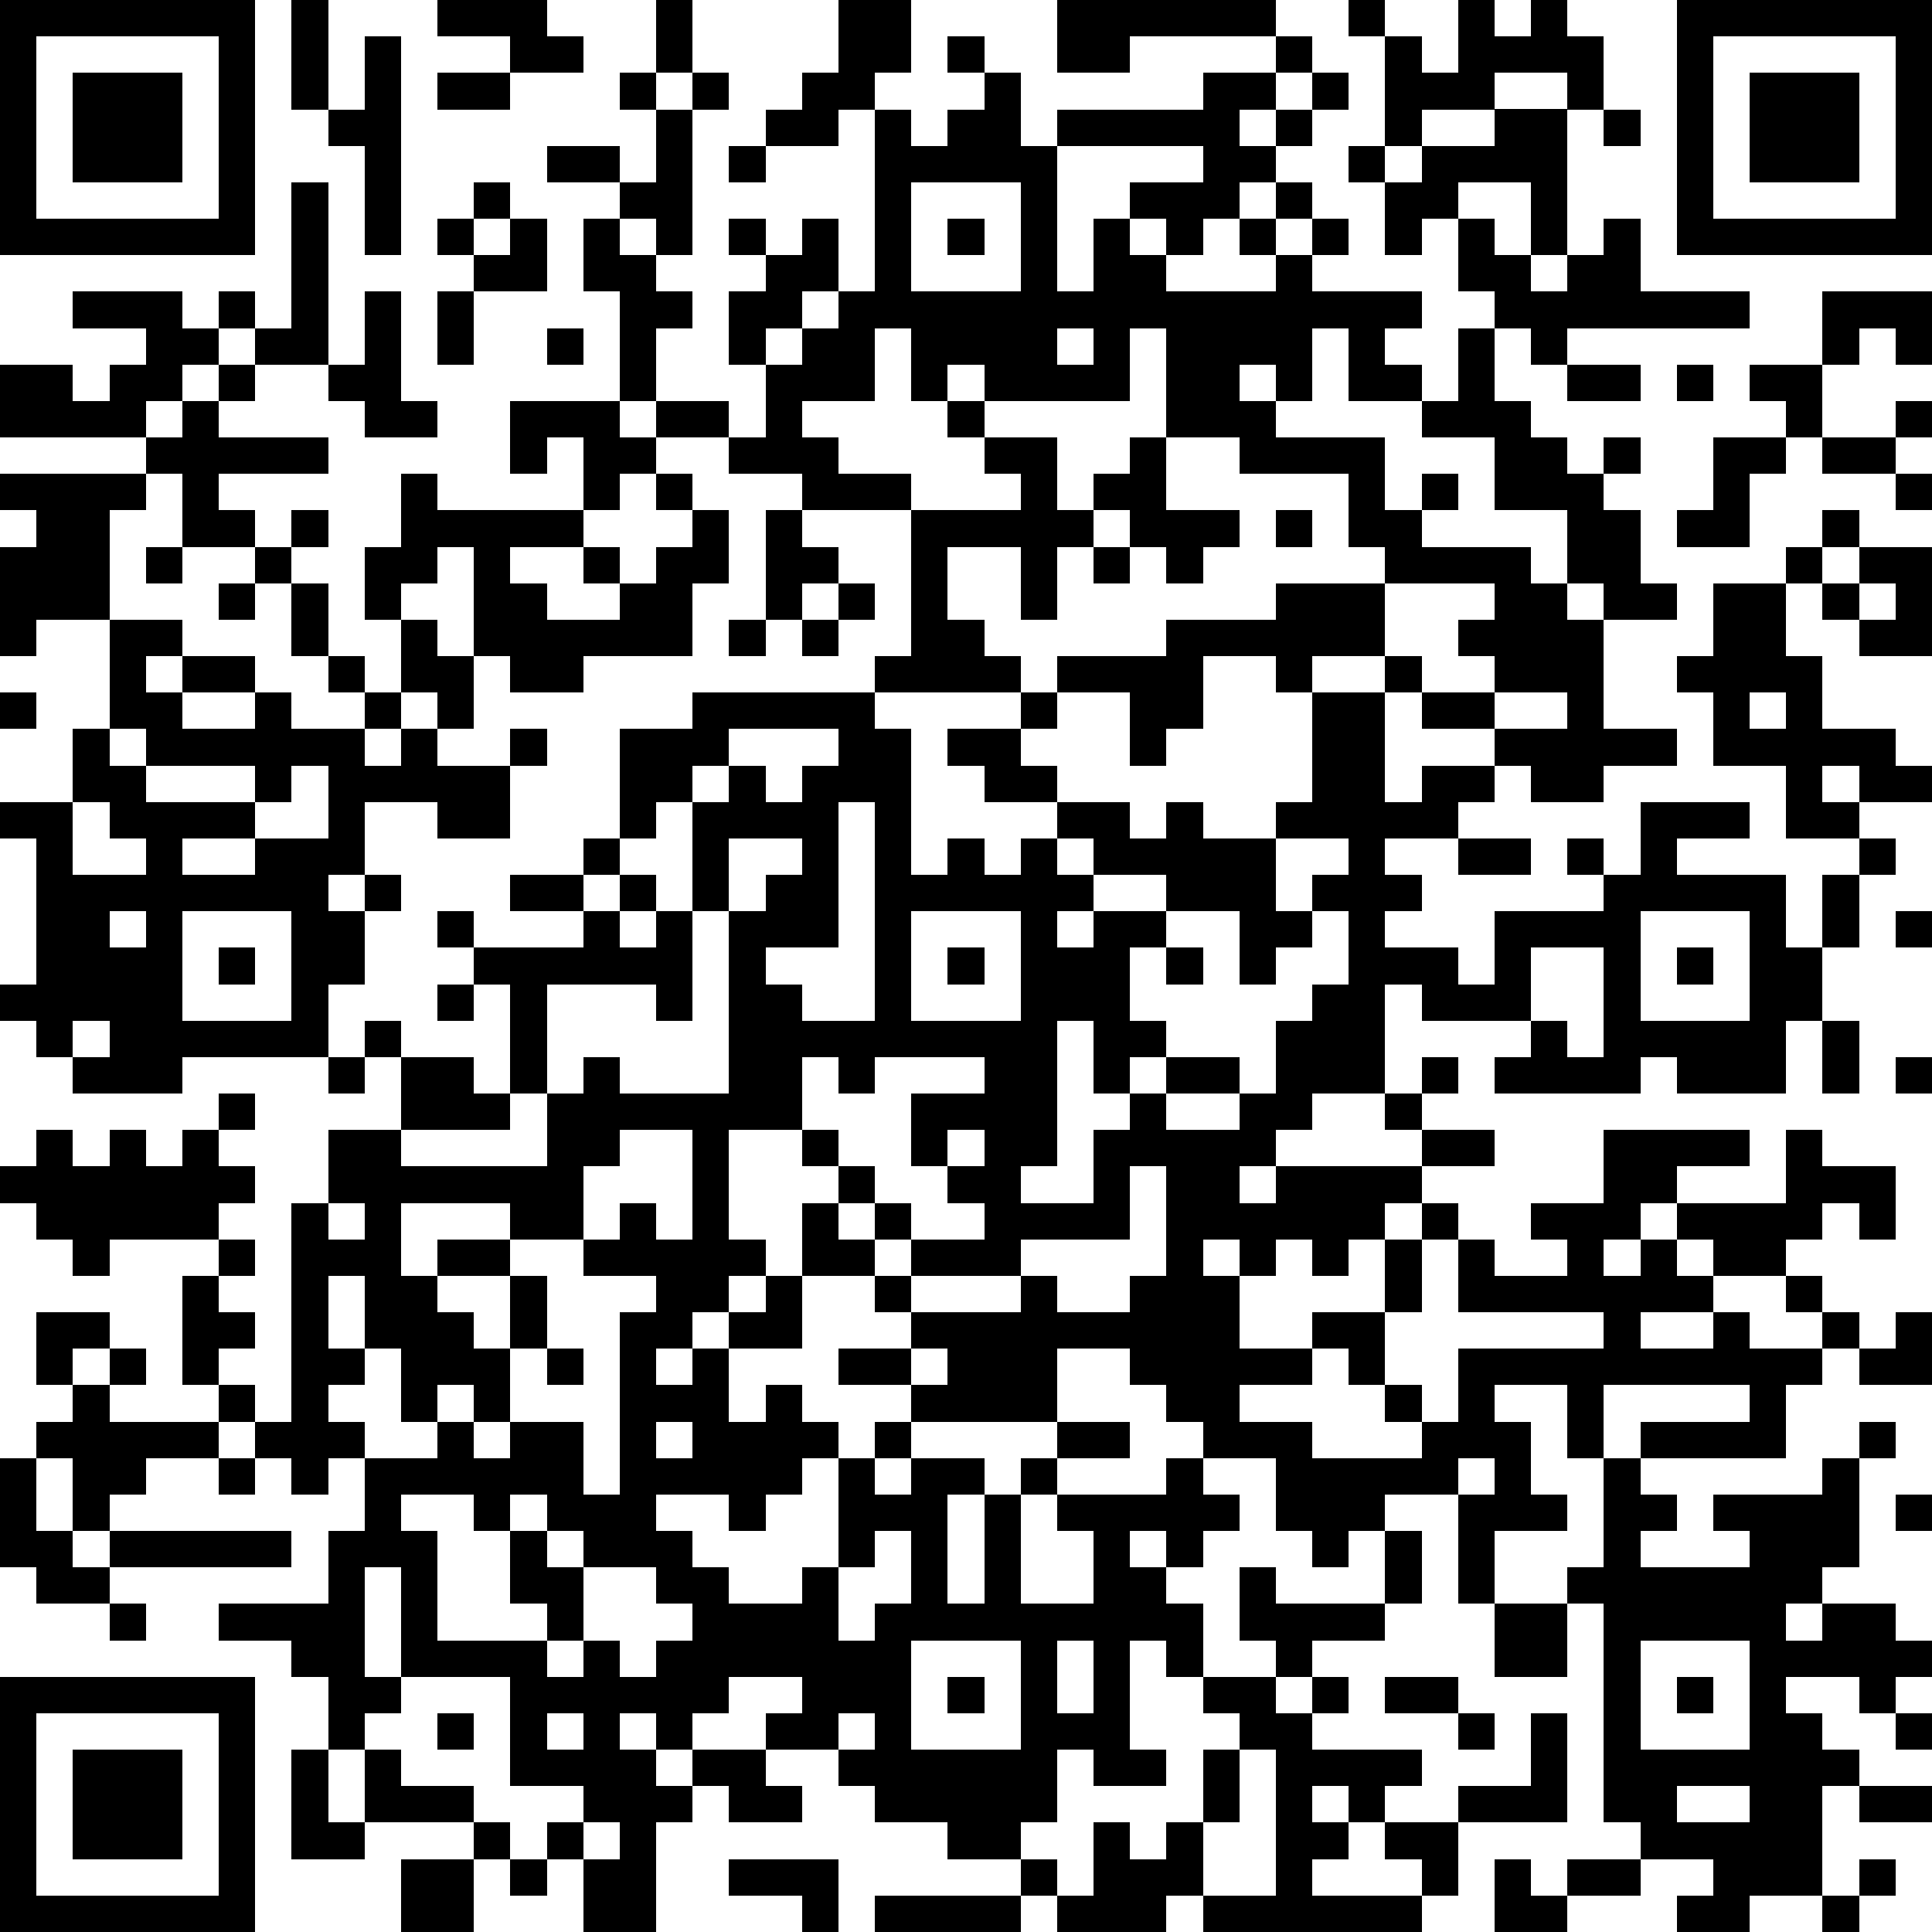 <?xml version="1.0" standalone="yes"?><svg version="1.1" xmlns="http://www.w3.org/2000/svg" xmlns:xlink="http://www.w3.org/1999/xlink" xmlns:ev="http://www.w3.org/2001/xml-events" width="212" height="212" shape-rendering="crispEdges"><path d="M0 0h7v7h-7zM8 0h1v3h-1zM12 0h3v1h1v1h-2v-1h-2zM18 0h1v2h-1zM23 0h2v2h-1v1h-1v1h-2v-1h1v-1h1zM29 0h6v1h-4v1h-2zM37 0h1v1h-1zM40 0h1v1h1v-1h1v1h1v2h-1v-1h-2v1h-2v1h-1v-3h1v1h1zM46 0h7v7h-7zM1 1v5h5v-5zM10 1h1v6h-1v-3h-1v-1h1zM26 1h1v1h-1zM35 1h1v1h-1zM47 1v5h5v-5zM2 2h3v3h-3zM12 2h2v1h-2zM17 2h1v1h-1zM19 2h1v1h-1zM27 2h1v2h1v-1h4v-1h2v1h-1v1h1v-1h1v-1h1v1h-1v1h-1v1h-1v1h-1v1h-1v-1h-1v-1h2v-1h-4v4h1v-2h1v1h1v1h3v-1h-1v-1h1v-1h1v1h-1v1h1v-1h1v1h-1v1h3v1h-1v1h1v1h-2v-2h-1v2h-1v-1h-1v1h1v1h3v2h1v-1h1v1h-1v1h3v1h1v-2h-2v-2h-2v-1h1v-2h1v-1h-1v-2h-1v1h-1v-2h-1v-1h1v1h1v-1h2v-1h2v4h-1v-2h-2v1h1v1h1v1h1v-1h1v-1h1v2h3v1h-5v1h-1v-1h-1v2h1v1h1v1h1v-1h1v1h-1v1h1v2h1v1h-2v-1h-1v1h1v3h2v1h-2v1h-2v-1h-1v-1h-2v-1h-1v-1h-2v1h-1v-1h-2v2h-1v1h-1v-2h-2v-1h3v-1h3v-1h3v-1h-1v-2h-3v-1h-2v-3h-1v2h-4v-1h-1v1h-1v-2h-1v2h-2v1h1v1h2v1h-3v-1h-2v-1h-2v-1h-1v-3h-1v-2h1v-1h-2v-1h2v1h1v-2h1v4h-1v-1h-1v1h1v1h1v1h-1v2h2v1h1v-2h-1v-2h1v-1h-1v-1h1v1h1v-1h1v2h-1v1h-1v1h1v-1h1v-1h1v-5h1v1h1v-1h1zM48 2h3v3h-3zM44 3h1v1h-1zM20 4h1v1h-1zM8 5h1v5h-2v-1h-1v-1h1v1h1zM13 5h1v1h-1zM25 5v3h3v-3zM12 6h1v1h-1zM14 6h1v2h-2v-1h1zM26 6h1v1h-1zM2 8h3v1h1v1h-1v1h-1v1h-4v-2h2v1h1v-1h1v-1h-2zM10 8h1v3h1v1h-2v-1h-1v-1h1zM12 8h1v2h-1zM50 8h3v2h-1v-1h-1v1h-1zM15 9h1v1h-1zM29 9v1h1v-1zM6 10h1v1h-1zM43 10h2v1h-2zM46 10h1v1h-1zM48 10h2v2h-1v-1h-1zM5 11h1v1h3v1h-3v1h1v1h-2v-2h-1v-1h1zM14 11h3v1h1v1h-1v1h-1v-2h-1v1h-1zM26 11h1v1h-1zM52 11h1v1h-1zM27 12h2v2h1v-1h1v-1h1v2h2v1h-1v1h-1v-1h-1v-1h-1v1h-1v2h-1v-2h-2v2h1v1h1v1h-4v-1h1v-4h3v-1h-1zM47 12h2v1h-1v2h-2v-1h1zM50 12h2v1h-2zM0 13h4v1h-1v3h-2v1h-1v-3h1v-1h-1zM11 13h1v1h4v1h-2v1h1v1h2v-1h-1v-1h1v1h1v-1h1v-1h-1v-1h1v1h1v2h-1v2h-3v1h-2v-1h-1v-3h-1v1h-1v1h-1v-2h1zM52 13h1v1h-1zM8 14h1v1h-1zM21 14h1v1h1v1h-1v1h-1zM35 14h1v1h-1zM50 14h1v1h-1zM4 15h1v1h-1zM7 15h1v1h-1zM30 15h1v1h-1zM49 15h1v1h-1zM51 15h2v3h-2v-1h-1v-1h1zM6 16h1v1h-1zM8 16h1v2h-1zM23 16h1v1h-1zM38 16v2h1v1h2v-1h-1v-1h1v-1zM47 16h2v2h1v2h2v1h1v1h-2v-1h-1v1h1v1h-2v-2h-2v-2h-1v-1h1zM51 16v1h1v-1zM3 17h2v1h-1v1h1v-1h2v1h-2v1h2v-1h1v1h2v-1h-1v-1h1v1h1v-2h1v1h1v2h-1v-1h-1v1h-1v1h1v-1h1v1h2v-1h1v1h-1v2h-2v-1h-2v2h-1v1h1v-1h1v1h-1v2h-1v2h-4v1h-3v-1h-1v-1h-1v-1h1v-4h-1v-1h2v-2h1zM20 17h1v1h-1zM22 17h1v1h-1zM0 19h1v1h-1zM19 19h5v1h1v4h1v-1h1v1h1v-1h1v-1h-2v-1h-1v-1h2v-1h1v1h-1v1h1v1h2v1h1v-1h1v1h2v-1h1v-3h2v3h1v-1h2v1h-1v1h-2v1h1v1h-1v1h2v1h1v-2h3v-1h-1v-1h1v1h1v-2h3v1h-2v1h3v2h1v-2h1v-1h1v1h-1v2h-1v2h-1v2h-3v-1h-1v1h-4v-1h1v-1h-3v-1h-1v3h-2v1h-1v1h-1v1h1v-1h4v-1h-1v-1h1v-1h1v1h-1v1h2v1h-2v1h-1v1h-1v1h-1v-1h-1v1h-1v-1h-1v1h1v2h2v-1h2v-2h1v-1h1v1h-1v2h-1v2h-1v-1h-1v1h-2v1h2v1h3v-1h-1v-1h1v1h1v-2h4v-1h-4v-2h1v1h2v-1h-1v-1h2v-2h4v1h-2v1h-1v1h-1v1h1v-1h1v-1h3v-2h1v1h2v2h-1v-1h-1v1h-1v1h-2v-1h-1v1h1v1h-2v1h2v-1h1v1h2v-1h-1v-1h1v1h1v1h-1v1h-1v2h-4v-1h3v-1h-4v2h-1v-2h-2v1h1v2h1v1h-2v2h-1v-3h-2v1h-1v1h-1v-1h-1v-2h-2v-1h-1v-1h-1v-1h-2v2h-4v-1h-2v-1h2v-1h-1v-1h-2v-2h1v-1h-1v-1h-2v3h1v1h-1v1h-1v1h-1v1h1v-1h1v-1h1v-1h1v2h-2v2h1v-1h1v1h1v1h-1v1h-1v1h-1v-1h-2v1h1v1h1v1h2v-1h1v-3h1v-1h1v1h-1v1h1v-1h2v1h-1v3h1v-3h1v-1h1v-1h2v1h-2v1h-1v3h2v-2h-1v-1h3v-1h1v1h1v1h-1v1h-1v-1h-1v1h1v1h1v2h-1v-1h-1v3h1v1h-2v-1h-1v2h-1v1h-2v-1h-2v-1h-1v-1h-2v-1h1v-1h-2v1h-1v1h-1v-1h-1v1h1v1h1v-1h2v1h1v1h-2v-1h-1v1h-1v3h-2v-2h-1v-1h1v-1h-2v-3h-3v-3h-1v3h1v1h-1v1h-1v-2h-1v-1h-2v-1h3v-2h1v-2h-1v1h-1v-1h-1v-1h-1v-1h-1v-3h1v-1h-3v1h-1v-1h-1v-1h-1v-1h1v-1h1v1h1v-1h1v1h1v-1h1v-1h1v1h-1v1h1v1h-1v1h1v1h-1v1h1v1h-1v1h1v1h1v-6h1v-2h2v-2h-1v-1h1v1h2v1h1v-3h-1v-1h-1v-1h1v1h3v-1h-2v-1h2v-1h1v-3h2zM41 19v1h2v-1zM48 19v1h1v-1zM3 20v1h1v-1zM20 20v1h-1v1h-1v1h-1v1h-1v1h1v-1h1v1h-1v1h1v-1h1v-3h1v-1h1v1h1v-1h1v-1zM4 21v1h3v-1zM8 21v1h-1v1h-2v1h2v-1h2v-2zM2 22v2h2v-1h-1v-1zM23 22v4h-2v1h1v1h2v-6zM20 23v2h-1v3h-1v-1h-3v3h-1v1h-3v1h4v-2h1v-1h1v1h3v-5h1v-1h1v-1zM29 23v1h1v-1zM35 23v2h1v-1h1v-1zM40 23h2v1h-2zM30 24v1h-1v1h1v-1h2v-1zM3 25v1h1v-1zM5 25v3h3v-3zM25 25v3h3v-3zM32 25v1h-1v2h1v1h-1v1h-1v-2h-1v4h-1v1h2v-2h1v-1h1v-1h2v1h-2v1h2v-1h1v-2h1v-1h1v-2h-1v1h-1v1h-1v-2zM45 25v3h3v-3zM52 25h1v1h-1zM6 26h1v1h-1zM26 26h1v1h-1zM32 26h1v1h-1zM42 26v2h1v1h1v-3zM46 26h1v1h-1zM12 27h1v1h-1zM2 28v1h1v-1zM50 28h1v2h-1zM9 29h1v1h-1zM22 29v2h1v1h1v1h-1v1h1v-1h1v1h-1v1h1v-1h2v-1h-1v-1h-1v-2h2v-1h-3v1h-1v-1zM52 29h1v1h-1zM17 31v1h-1v2h-2v-1h-3v2h1v-1h2v1h-2v1h1v1h1v-2h1v2h-1v2h-1v-1h-1v1h-1v-2h-1v-2h-1v2h1v1h-1v1h1v1h2v-1h1v1h1v-1h2v2h1v-5h1v-1h-2v-1h1v-1h1v1h1v-3zM26 31v1h1v-1zM31 32v2h-3v1h-3v1h3v-1h1v1h2v-1h1v-3zM9 33v1h1v-1zM1 36h2v1h-1v1h-1zM52 36h1v2h-2v-1h1zM3 37h1v1h-1zM15 37h1v1h-1zM25 37v1h1v-1zM2 38h1v1h3v1h-2v1h-1v1h-1v-2h-1v-1h1zM18 39v1h1v-1zM51 39h1v1h-1zM0 40h1v2h1v1h1v-1h5v1h-5v1h-2v-1h-1zM6 40h1v1h-1zM40 40v1h1v-1zM44 40h1v1h1v1h-1v1h3v-1h-1v-1h3v-1h1v3h-1v1h-1v1h1v-1h2v1h1v1h-1v1h-1v-1h-2v1h1v1h1v1h-1v3h-2v1h-2v-1h1v-1h-2v-1h-1v-6h-1v-1h1zM11 41v1h1v3h3v-1h-1v-2h-1v-1zM14 41v1h1v-1zM52 41h1v1h-1zM15 42v1h1v-1zM24 42v1h-1v2h1v-1h1v-2zM38 42h1v2h-1zM16 43v2h-1v1h1v-1h1v1h1v-1h1v-1h-1v-1zM34 43h1v1h3v1h-2v1h-1v-1h-1zM3 44h1v1h-1zM41 44h2v2h-2zM25 45v3h3v-3zM29 45v2h1v-2zM45 45v3h3v-3zM0 46h7v7h-7zM26 46h1v1h-1zM33 46h2v1h1v-1h1v1h-1v1h3v1h-1v1h-1v-1h-1v1h1v1h-1v1h3v-1h-1v-1h2v-1h2v-2h1v3h-3v2h-1v1h-6v-1h-1v1h-3v-1h-1v-1h1v1h1v-2h1v1h1v-1h1v-2h1v-1h-1zM38 46h2v1h-2zM46 46h1v1h-1zM1 47v5h5v-5zM12 47h1v1h-1zM15 47v1h1v-1zM23 47v1h1v-1zM40 47h1v1h-1zM52 47h1v1h-1zM2 48h3v3h-3zM8 48h1v2h1v-2h1v1h2v1h-3v1h-2zM34 48v2h-1v2h2v-4zM46 49v1h2v-1zM51 49h2v1h-2zM13 50h1v1h-1zM16 50v1h1v-1zM11 51h2v2h-2zM14 51h1v1h-1zM20 51h3v2h-1v-1h-2zM41 51h1v1h1v-1h2v1h-2v1h-2zM51 51h1v1h-1zM24 52h4v1h-4zM50 52h1v1h-1z" style="fill:#000" transform="translate(0,0) scale(4)"/></svg>